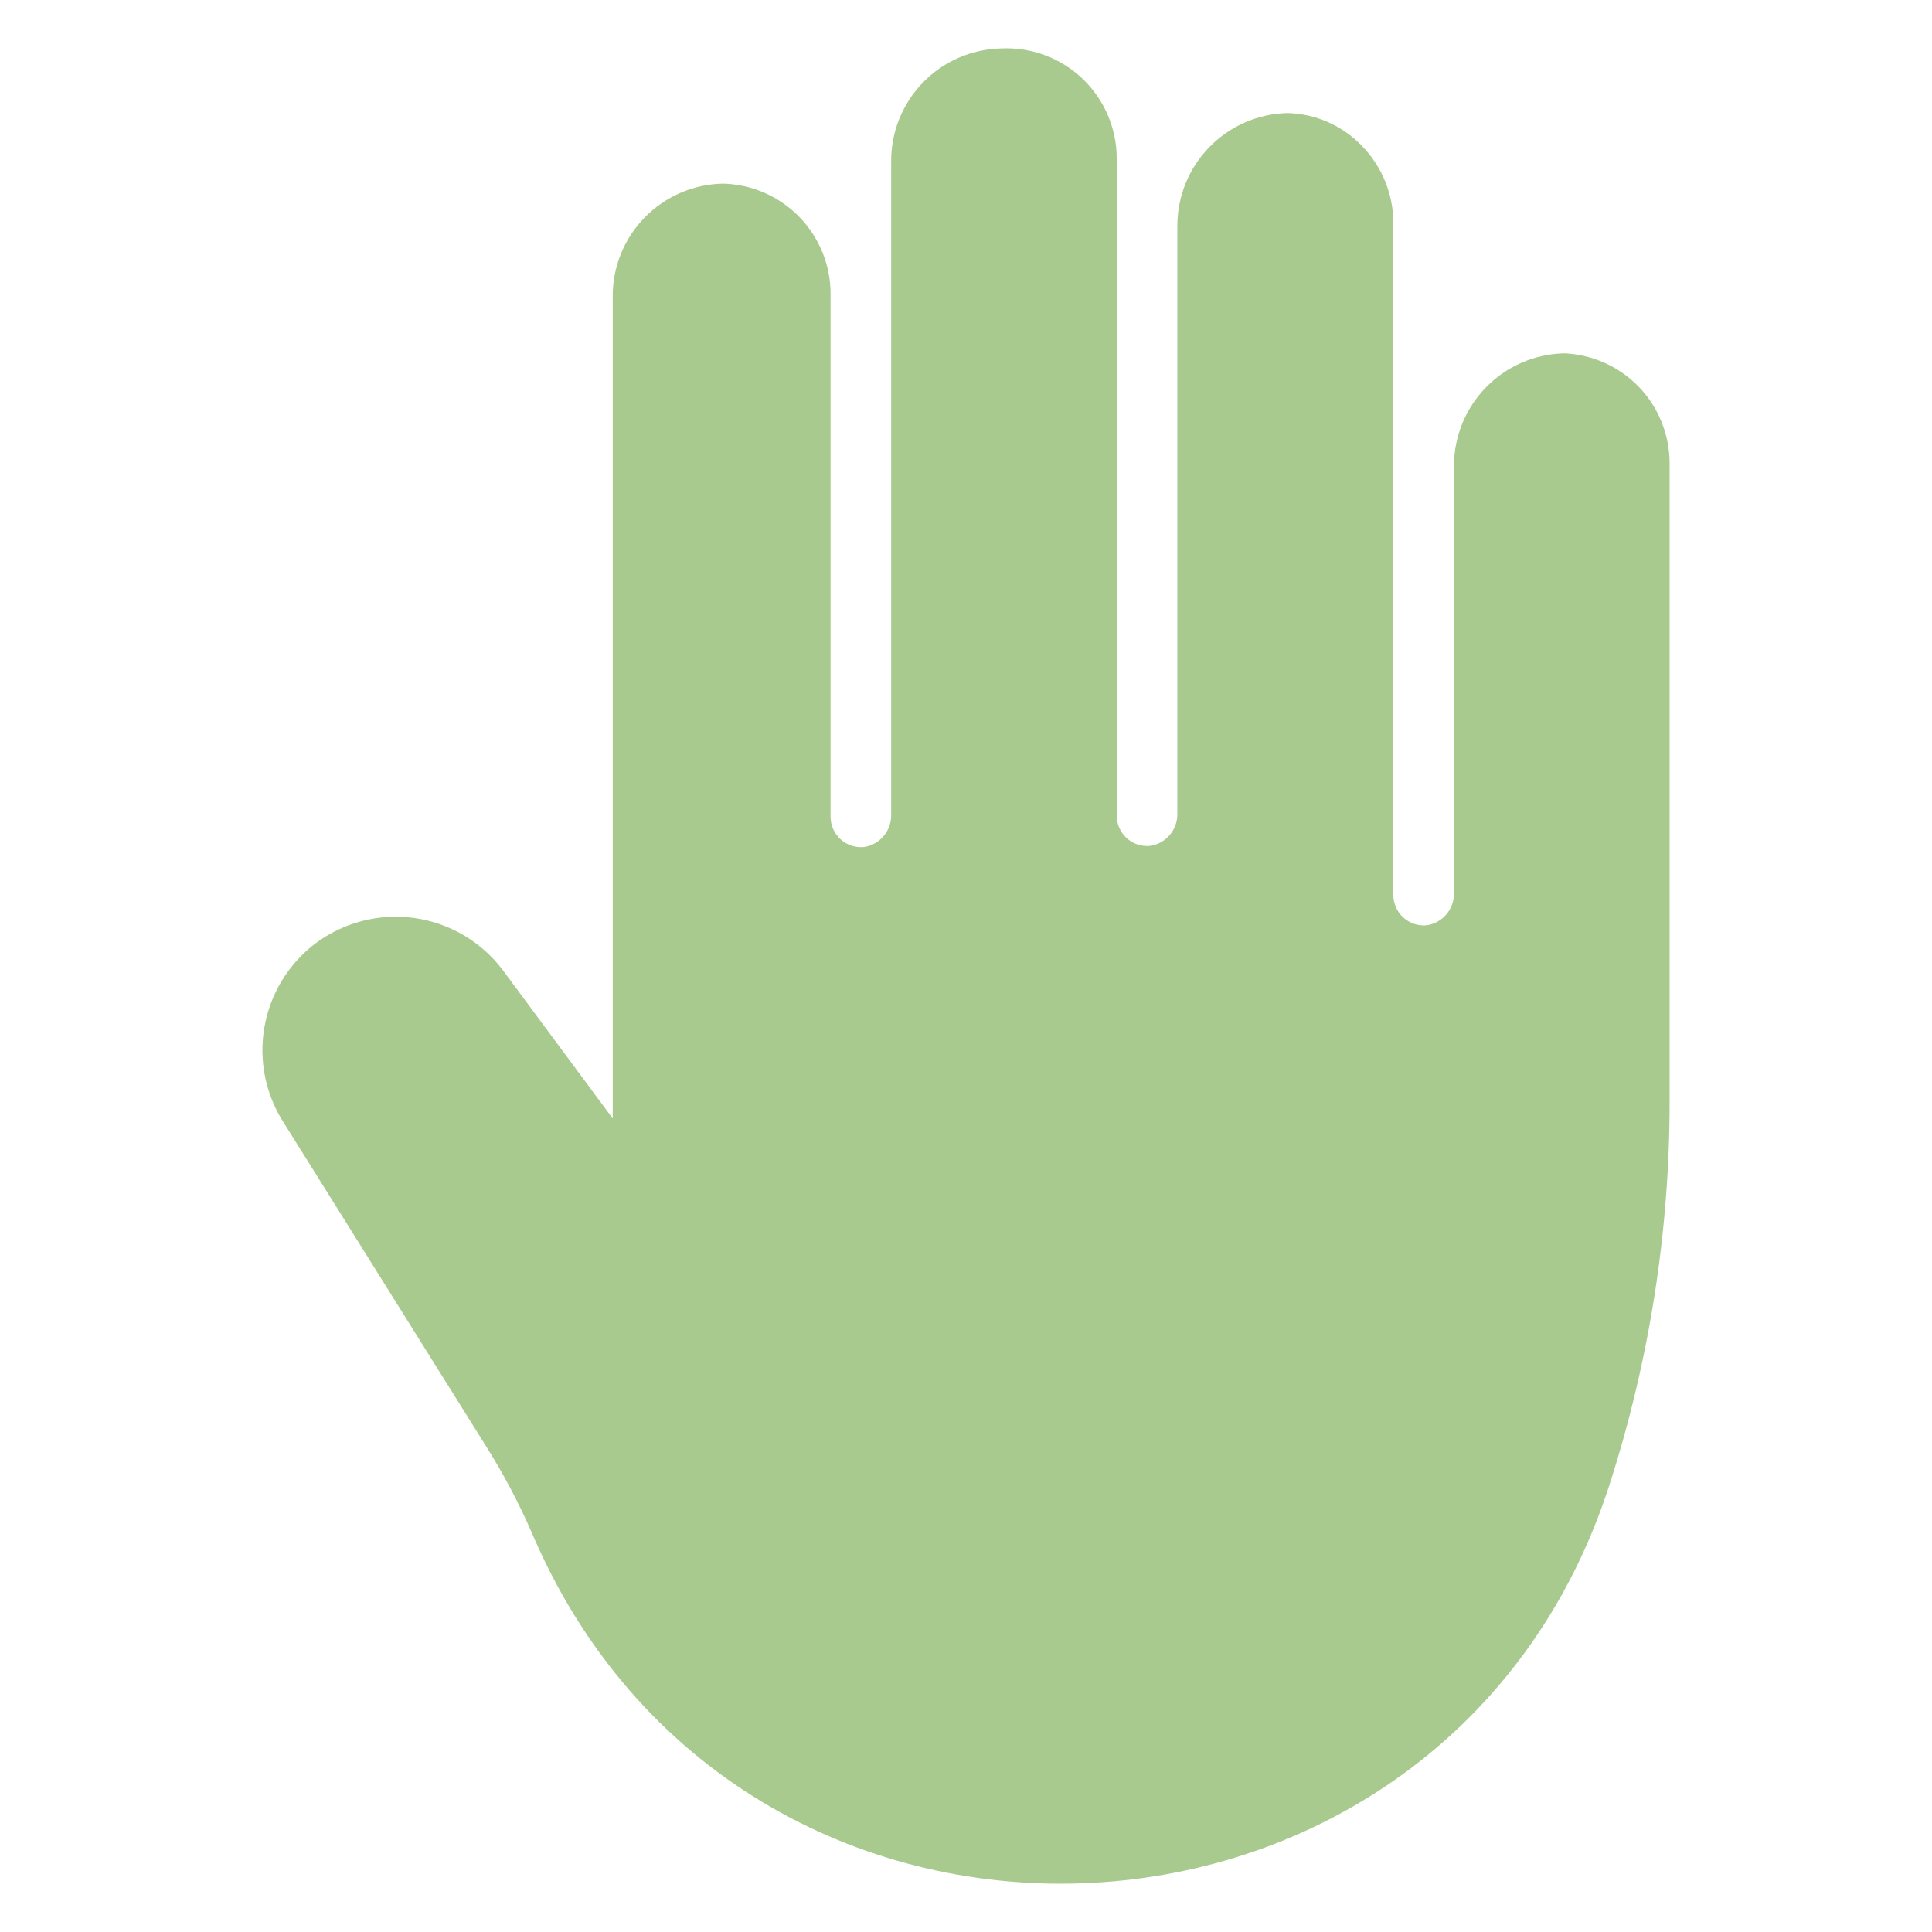 <?xml version="1.0" encoding="utf-8"?>
<!-- Generator: Adobe Illustrator 14.0.0, SVG Export Plug-In . SVG Version: 6.00 Build 43363)  -->
<!DOCTYPE svg PUBLIC "-//W3C//DTD SVG 1.1//EN" "http://www.w3.org/Graphics/SVG/1.1/DTD/svg11.dtd">
<svg version="1.1" id="Layer_1" xmlns="http://www.w3.org/2000/svg" xmlns:xlink="http://www.w3.org/1999/xlink" x="0px" y="0px"
	 width="400px" height="400px" viewBox="0 0 400 400" enable-background="new 0 0 400 400" xml:space="preserve">
<path fill="#A9CA8E" d="M339.055,79.843c-4.053-4.064-9.48-6.451-15.215-6.69c-6.111,0.138-11.927,2.668-16.192,7.051
	c-4.265,4.382-6.647,10.261-6.62,16.373v88.38c0.037,3.3-2.367,6.123-5.629,6.616c-1.777,0.17-3.545-0.414-4.865-1.618
	c-1.316-1.204-2.064-2.907-2.059-4.695V45.995c-0.043-5.995-2.451-11.735-6.689-15.975c-4.017-4.101-9.476-6.473-15.216-6.616
	c-6.112,0.138-11.927,2.674-16.192,7.051c-4.266,4.382-6.646,10.26-6.621,16.378v121.693v-0.005c0.037,3.3-2.365,6.127-5.629,6.616
	c-1.766,0.175-3.518-0.403-4.838-1.592c-1.316-1.188-2.068-2.87-2.085-4.642V32.843c0.005-6.239-2.542-12.212-7.056-16.526
	c-4.51-4.308-10.59-6.584-16.824-6.292c-6.122,0.122-11.947,2.647-16.217,7.03c-4.271,4.387-6.642,10.276-6.6,16.393v135.306
	c0.037,3.3-2.366,6.127-5.629,6.616c-1.767,0.175-3.517-0.403-4.833-1.592c-1.315-1.188-2.074-2.87-2.09-4.642V60.828
	c0.005-5.958-2.329-11.683-6.494-15.947c-4.165-4.26-9.831-6.728-15.789-6.865c-6.122,0.117-11.947,2.642-16.217,7.029
	c-4.271,4.382-6.643,10.271-6.6,16.393v170.136l-22.818-30.803c-4.435-5.847-11.008-9.693-18.276-10.707
	c-7.269-1.013-14.643,0.896-20.511,5.305c-5.576,4.255-9.337,10.462-10.52,17.375c-1.183,6.918,0.292,14.021,4.133,19.89
	l41.524,66.402c3.682,5.803,6.913,11.878,9.661,18.176l0.759,1.75c44.268,100.244,189.001,92.636,222.465-11.713
	c8.224-25.588,12.404-52.301,12.399-79.177V95.812c-0.027-5.984-2.403-11.719-6.616-15.975L339.055,79.843z"/>
</svg>
